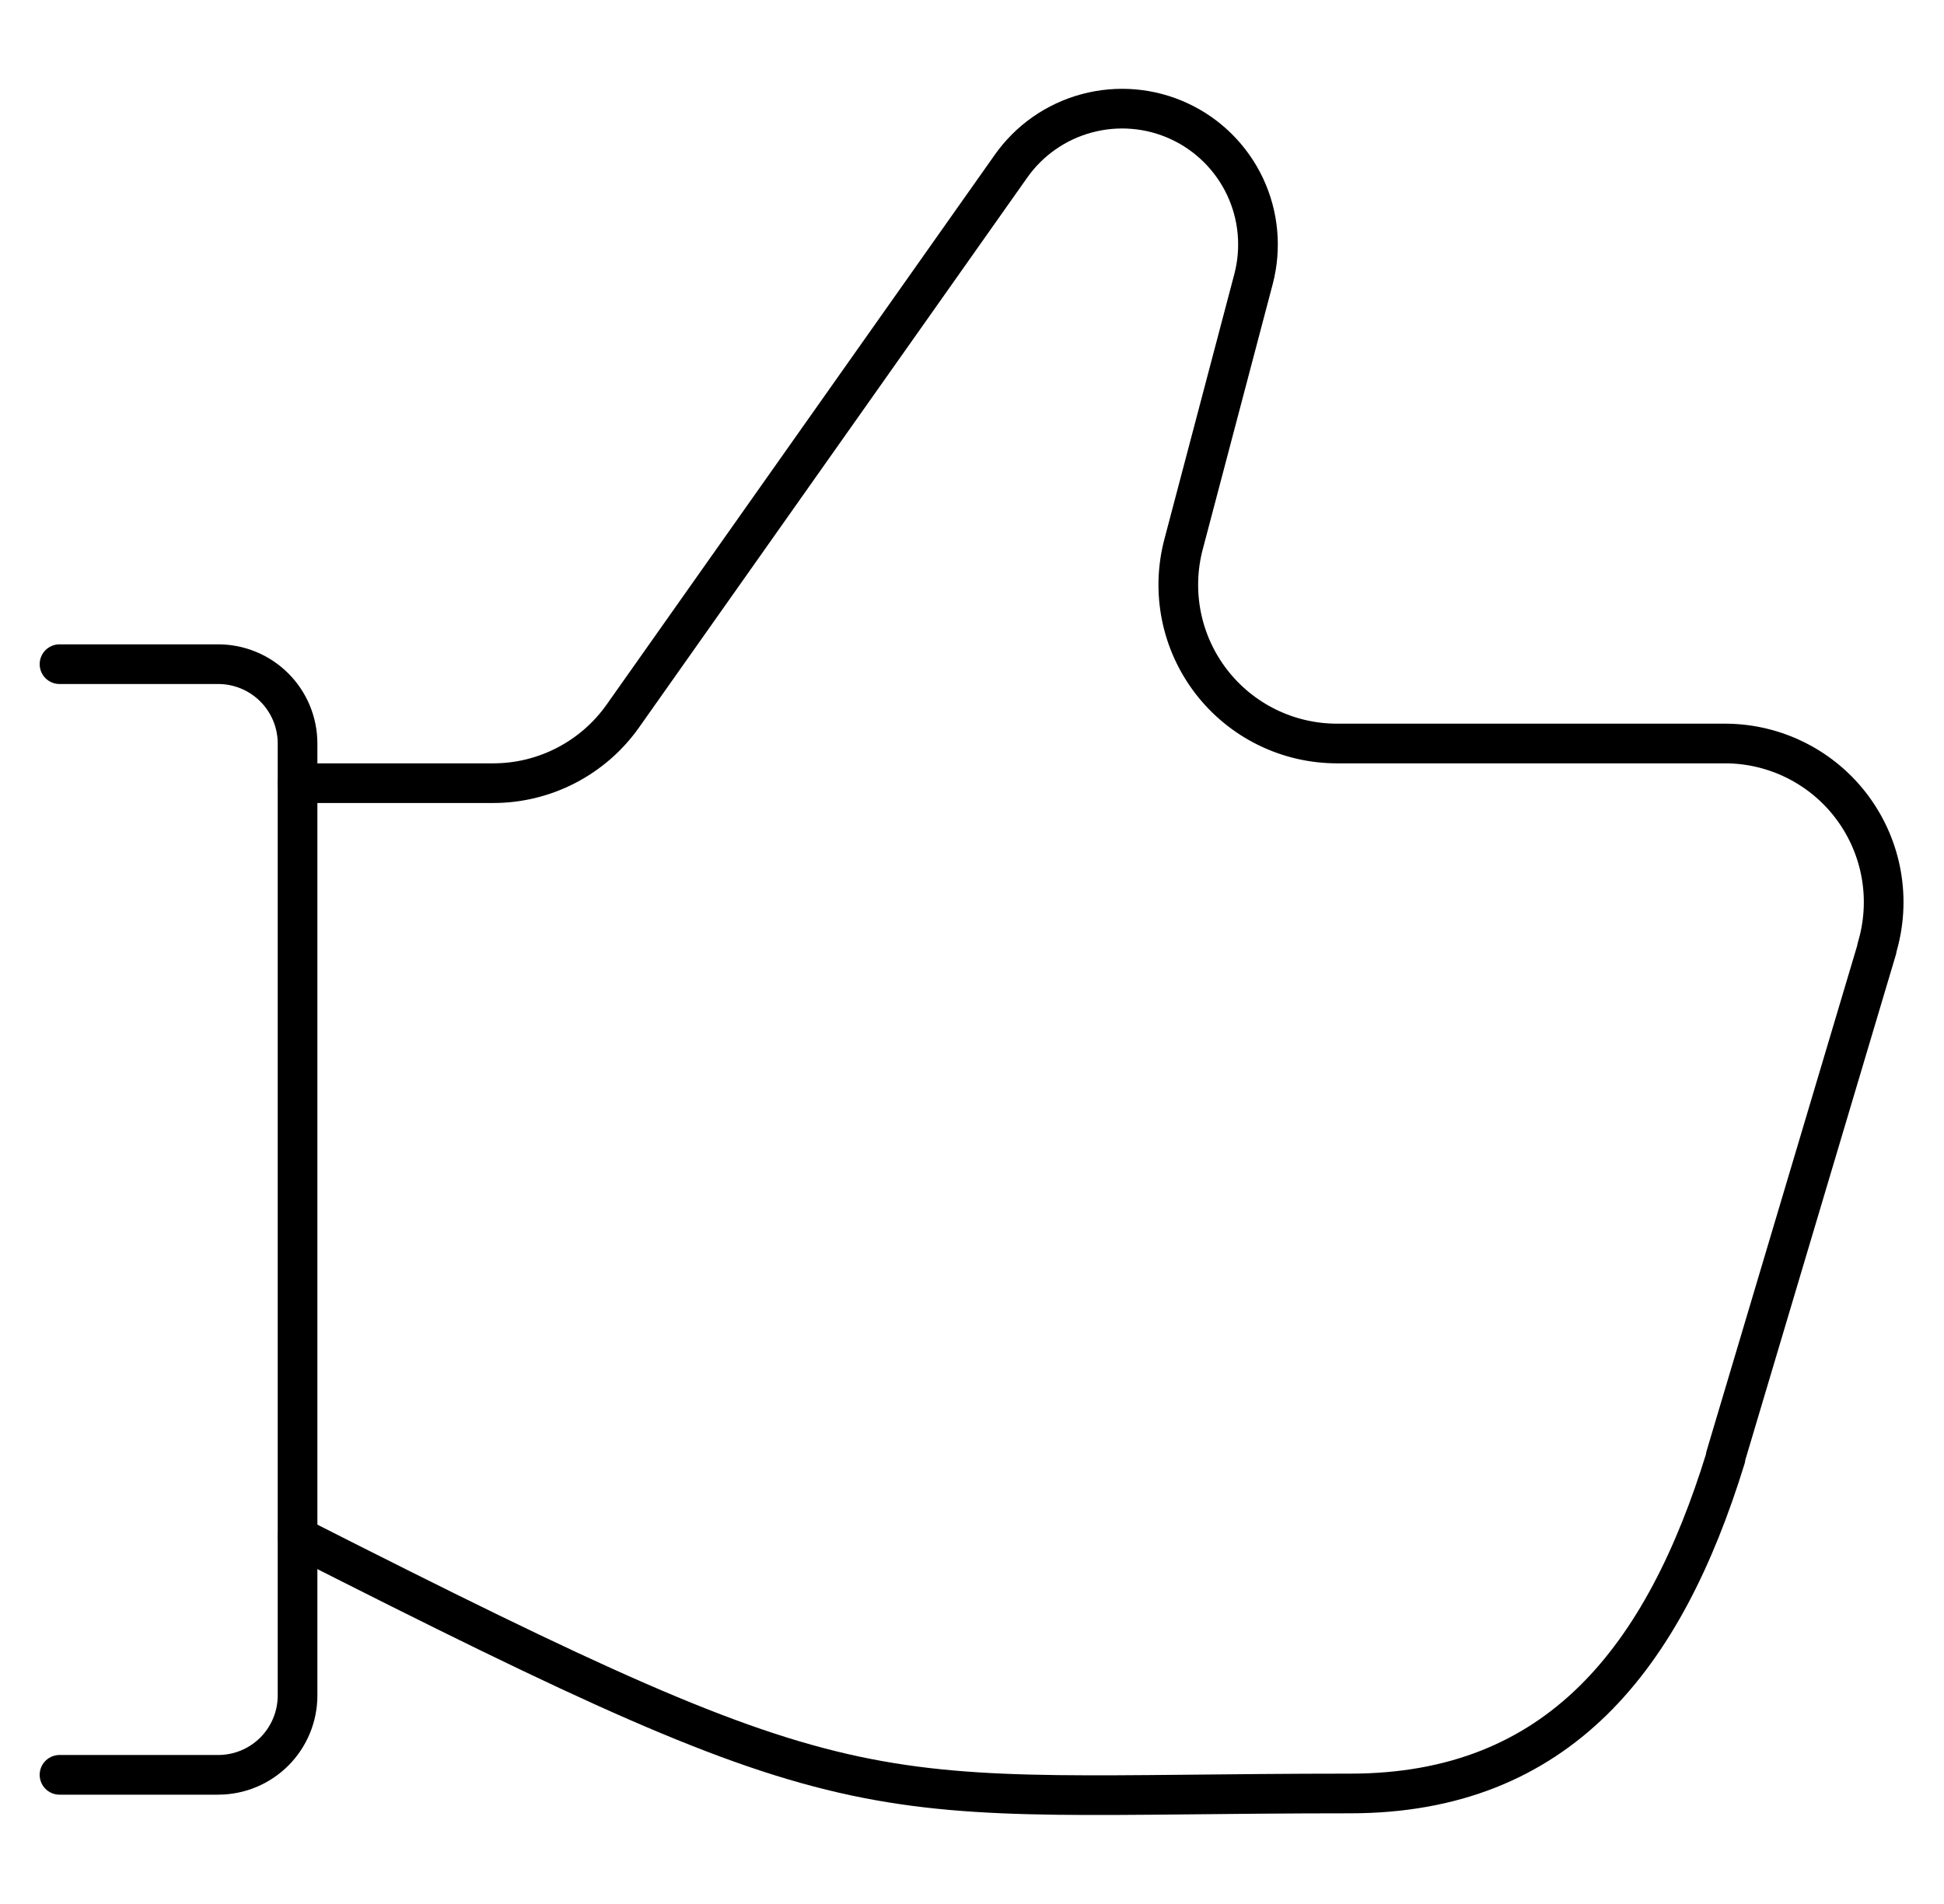 <svg xmlns="http://www.w3.org/2000/svg" fill="none" viewBox="0 0 49 48" height="48" width="49">
<path stroke-linejoin="round" stroke-linecap="round" stroke="black" d="M1.5 16.744H5.5C6.03 16.744 6.539 16.955 6.914 17.33C7.289 17.705 7.5 18.213 7.5 18.744V42.744C7.5 43.274 7.289 43.783 6.914 44.158C6.539 44.533 6.03 44.744 5.5 44.744H1.5"></path>
<path stroke-linejoin="round" stroke-linecap="round" stroke="black" d="M7.5 38.744C22.178 46.196 21.462 45.214 34.03 45.214C39.294 45.214 41.946 41.784 43.494 36.758V36.726L47.308 23.926V23.902C47.488 23.306 47.527 22.676 47.421 22.063C47.315 21.449 47.067 20.869 46.697 20.368C46.328 19.867 45.846 19.46 45.291 19.178C44.736 18.896 44.123 18.747 43.5 18.744H33.7C33.088 18.744 32.484 18.604 31.934 18.333C31.385 18.063 30.905 17.67 30.531 17.185C30.158 16.7 29.9 16.136 29.779 15.536C29.658 14.936 29.676 14.316 29.832 13.724L31.596 7.036C31.8 6.258 31.725 5.433 31.383 4.706C31.04 3.978 30.453 3.394 29.723 3.056C28.994 2.718 28.168 2.648 27.392 2.857C26.615 3.066 25.937 3.541 25.476 4.2L15.7 18.05C15.331 18.573 14.841 19 14.272 19.295C13.704 19.59 13.073 19.744 12.432 19.744H7.5"></path>
</svg>
